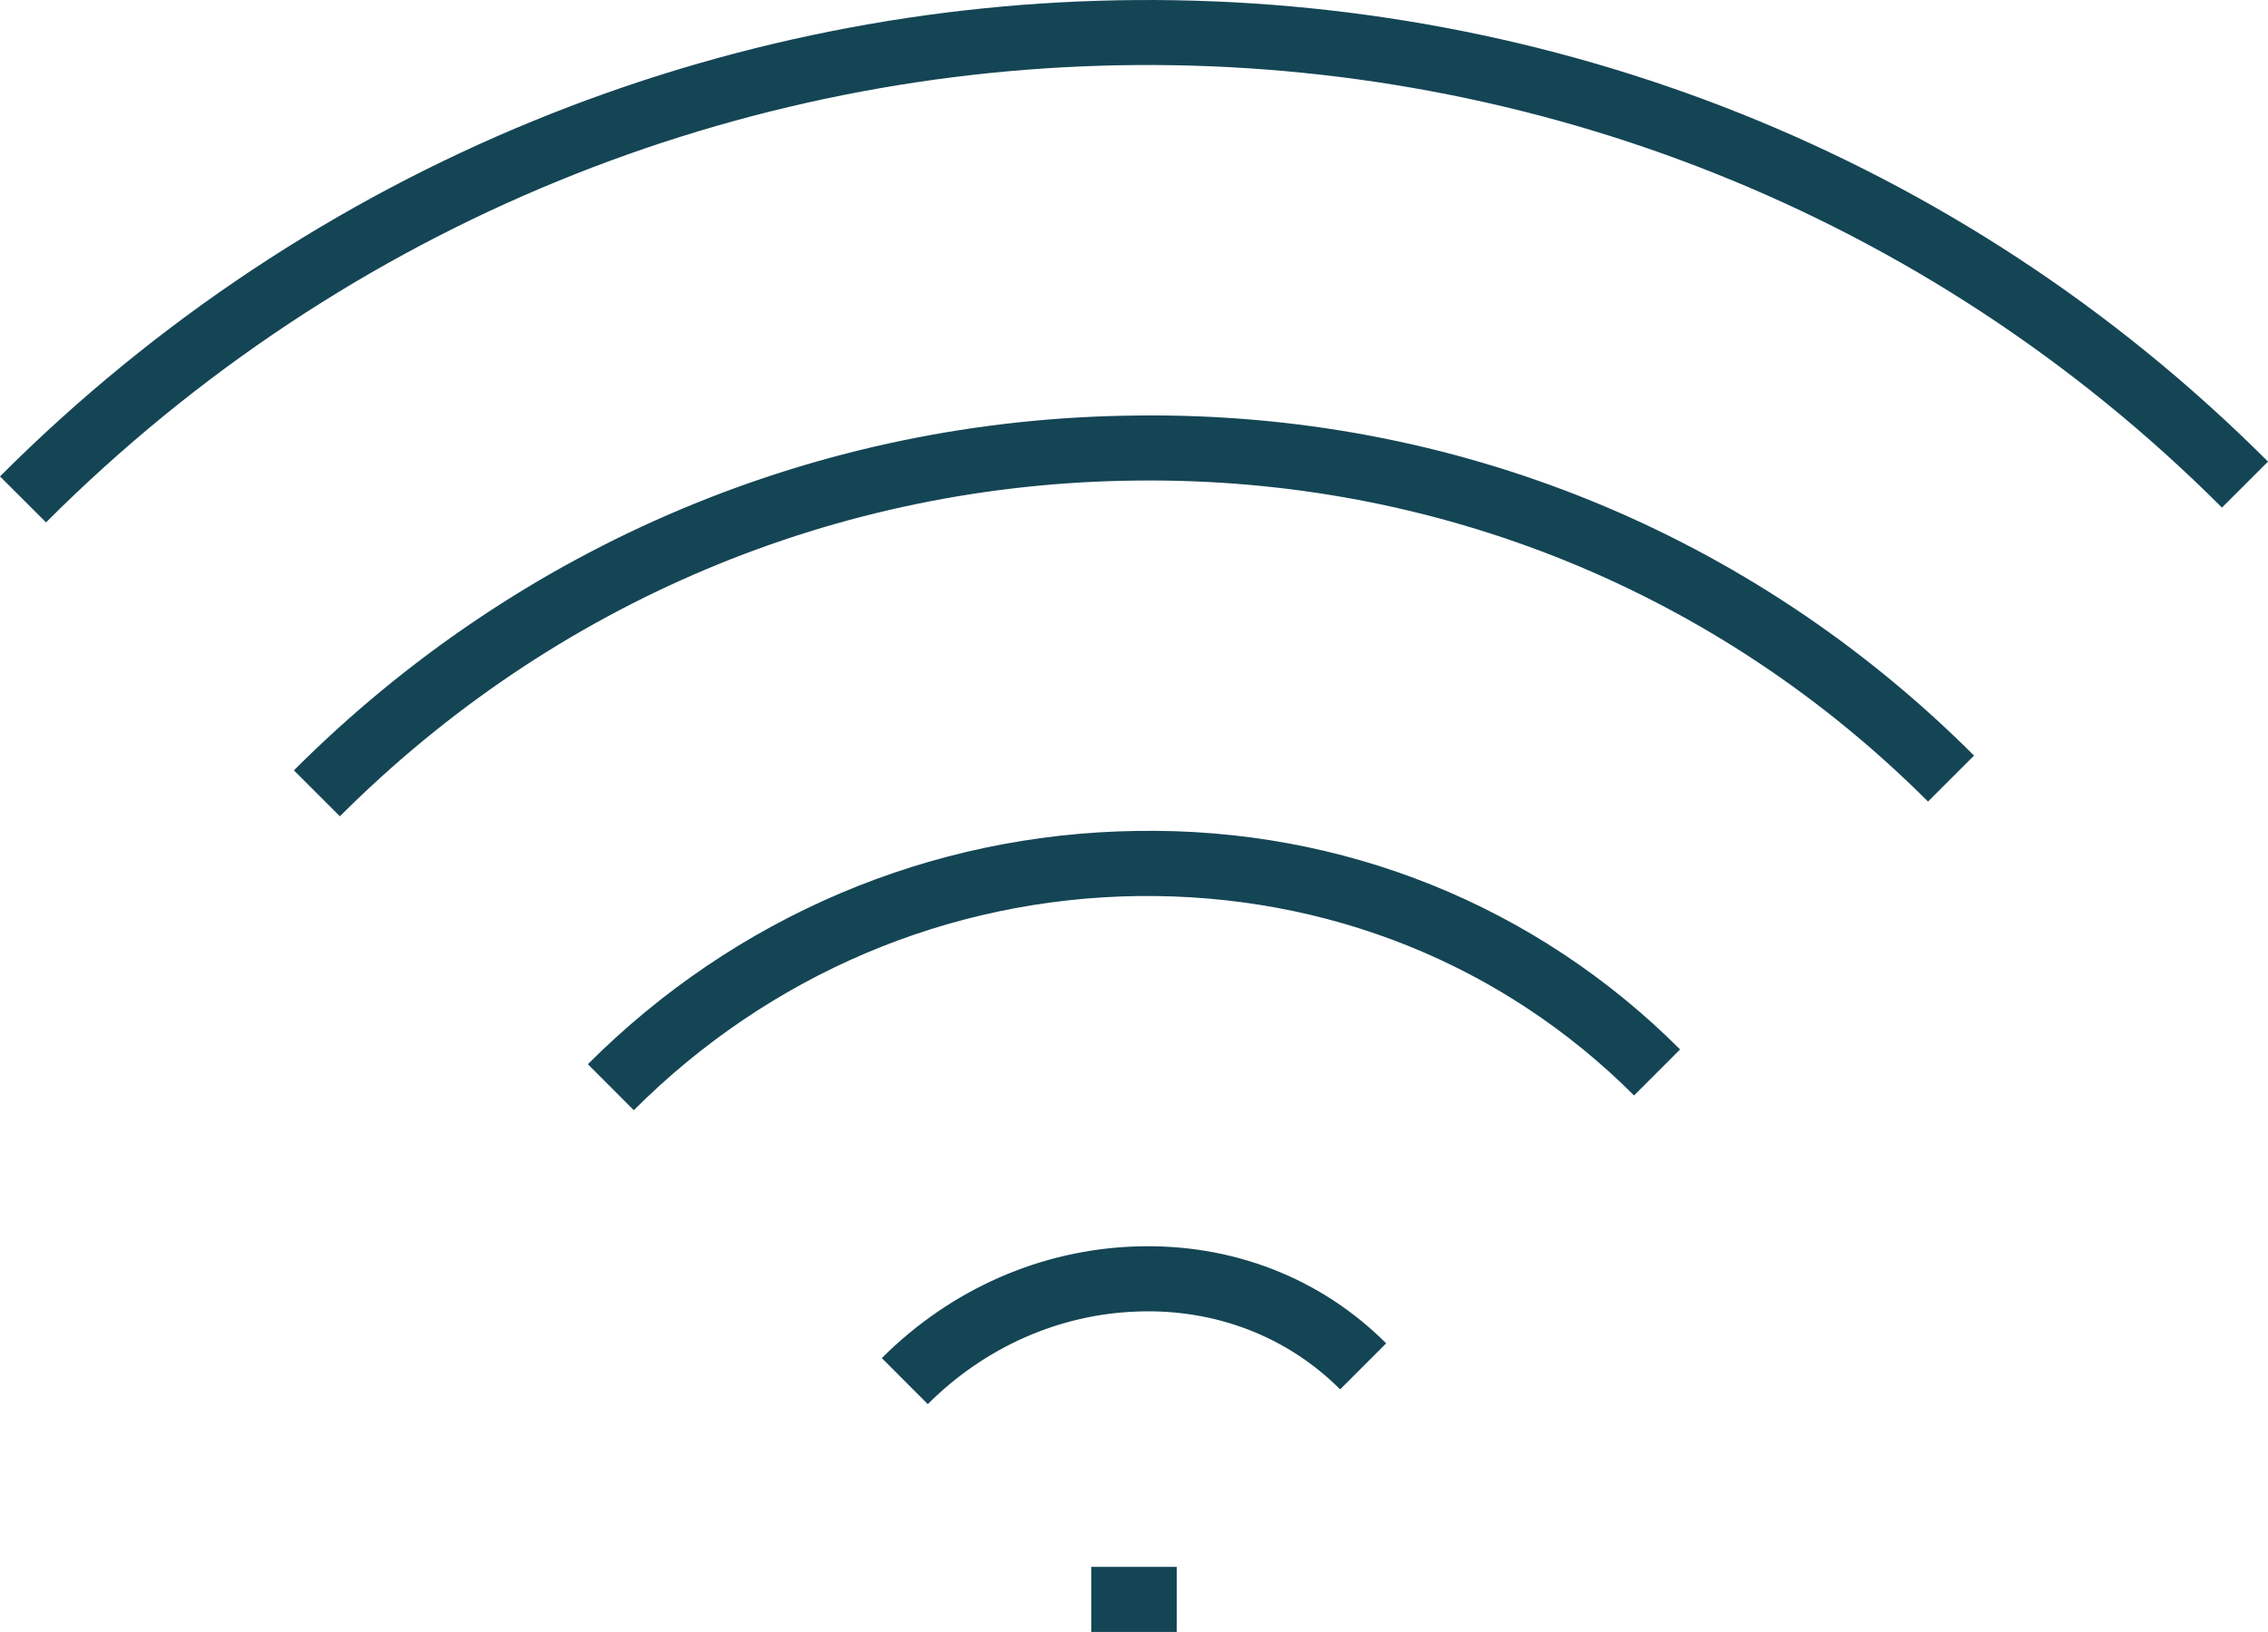 <?xml version="1.0" encoding="UTF-8"?>
<svg id="Calque_1" data-name="Calque 1" xmlns="http://www.w3.org/2000/svg" viewBox="0 0 512 368.42">
  <defs>
    <style>
      .cls-1 {
        fill: #144555;
        stroke-width: 0px;
      }
    </style>
  </defs>
  <path class="cls-1" d="m209.45,316.99l-10.38-10.39c15.57-15.57,35.95-24.52,57.38-25.21,21.58-.72,41.68,7.07,56.48,21.88l-10.39,10.39c-11.9-11.9-28.13-18.19-45.62-17.58-17.7.57-34.55,8-47.47,20.91h0Zm-66.36-66.35l-10.38-10.39c33.3-33.3,77.29-52,123.87-52.66,46.63-.8,90.24,16.87,122.7,49.33l-10.39,10.39c-29.64-29.63-69.33-45.57-112.11-45.02-42.74.6-83.12,17.77-113.7,48.35Zm-66.35-66.35l-10.39-10.38c51-51.01,118.57-79.45,190.27-80.1,71.67-.9,138.87,26.62,189.02,76.77l-10.39,10.38c-47.34-47.34-110.66-73.2-178.51-72.47-67.82.62-131.75,27.53-180.01,75.8h0Z"/>
  <path class="cls-1" d="m10.39,117.93L0,107.55c142.07-142.07,371.76-143.59,512-3.34l-10.39,10.38C367.1-19.92,146.73-18.43,10.39,117.93Zm235.97,235.8h19.3v14.69h-19.3v-14.69Z"/>
</svg>
